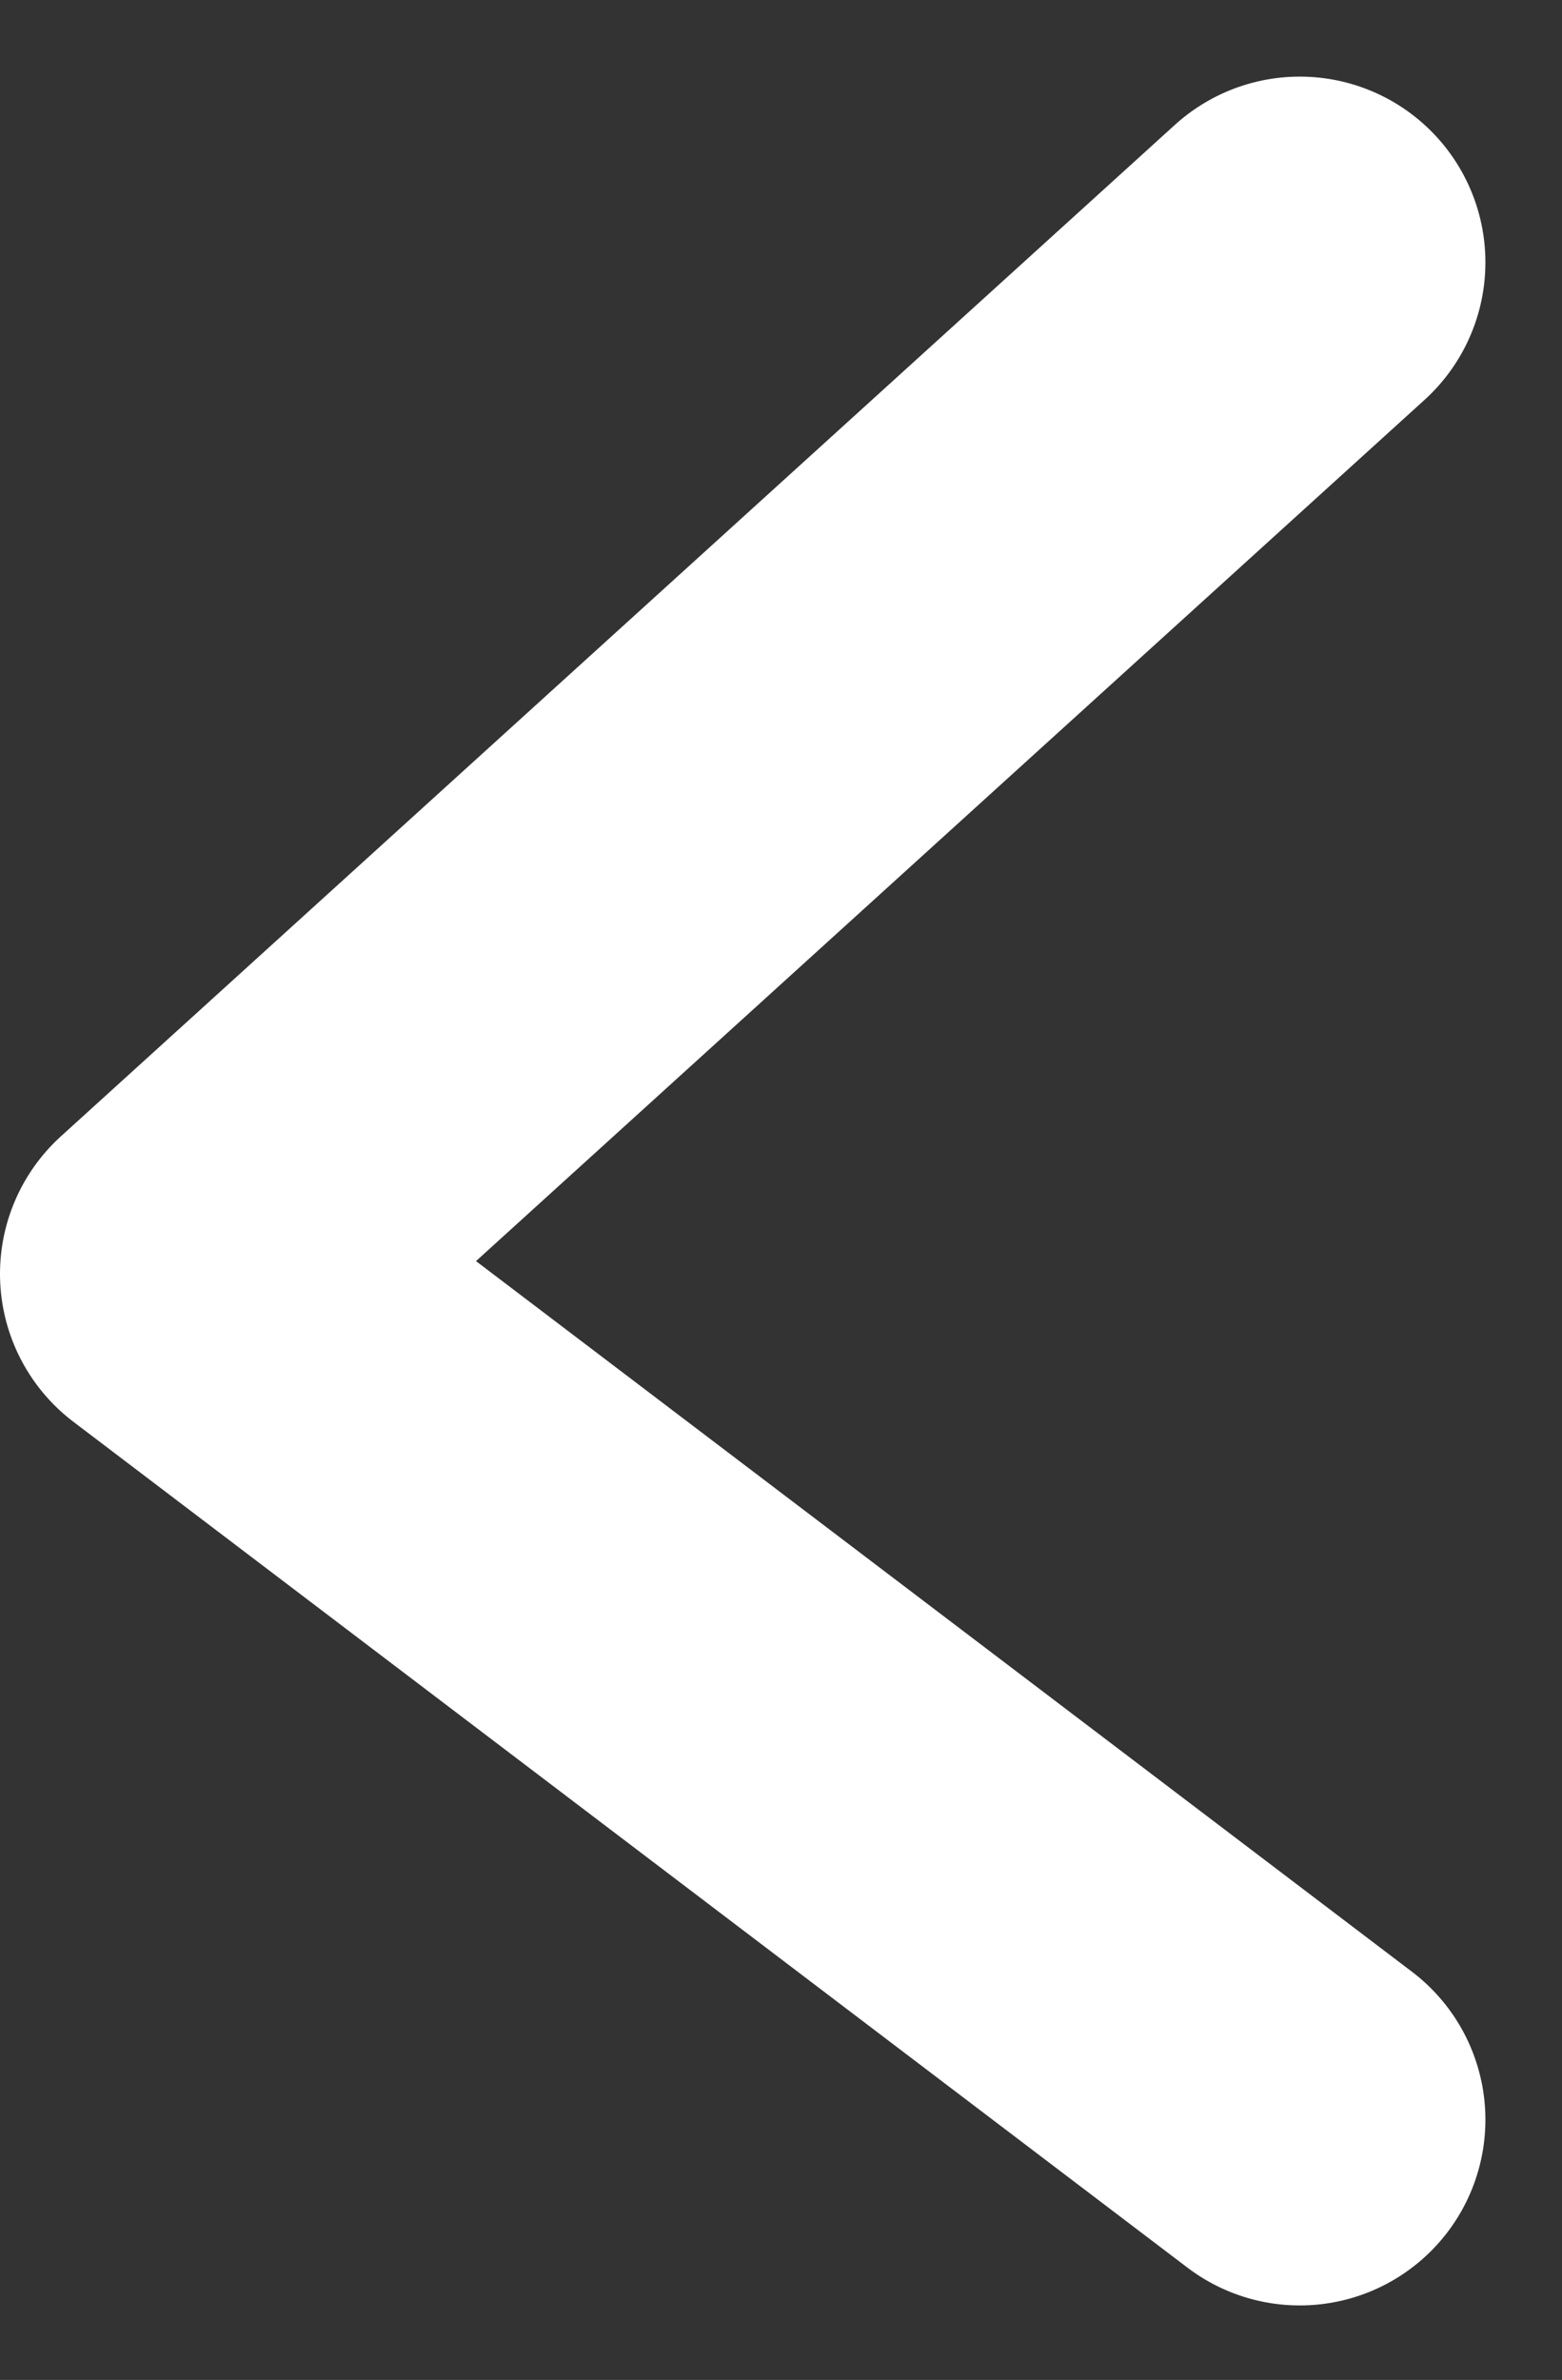 <svg xmlns="http://www.w3.org/2000/svg" width="16.825" height="25.627" viewBox="0 0 16.825 25.627"><rect x="0" y="0" width="16.825" height="25.627" fill="#333333" stroke="none"/><defs><style>.a{fill:none;stroke:#fff;stroke-linecap:round;stroke-linejoin:round;stroke-width:4px;}</style></defs><path class="a" d="M642.456,459.588l-12,10.892,12,9.108" transform="translate(-628.456 -456.763)"/></svg>